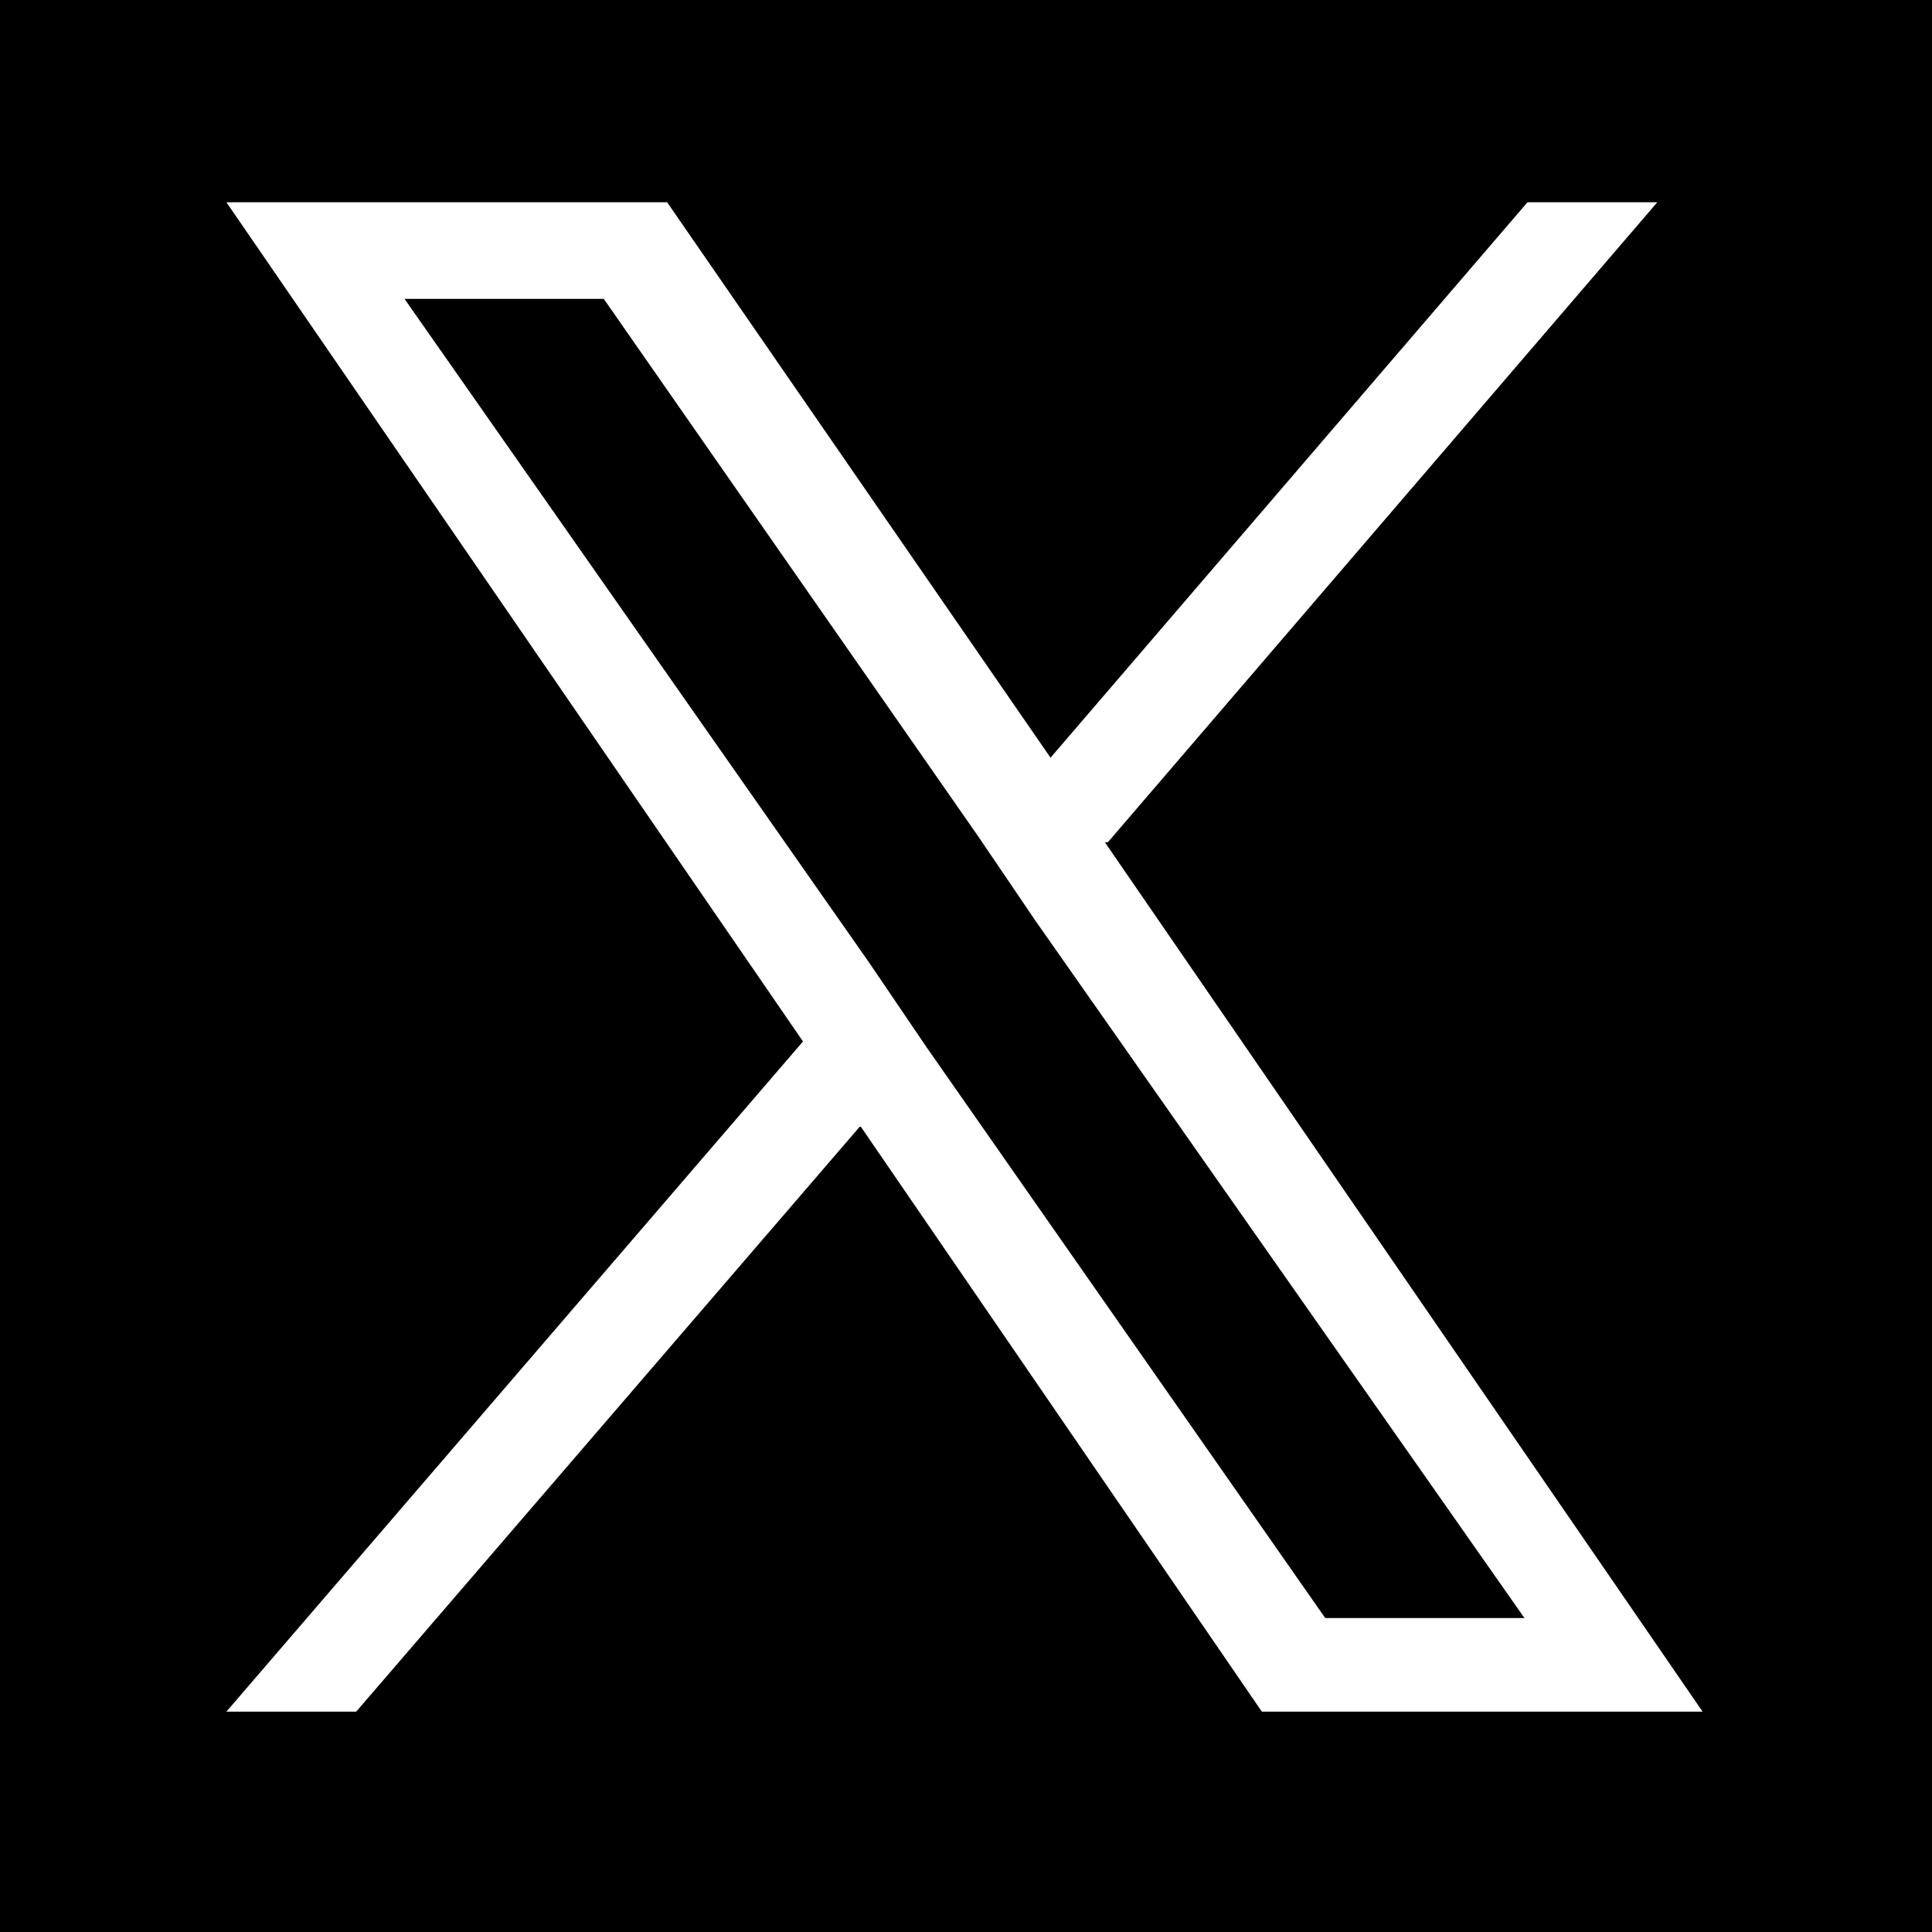 <svg viewBox="0 0 64 64" xmlns="http://www.w3.org/2000/svg"><path d="m0 0h64v64h-64z"/><path d="m36.7 27.9 18.2-21.2h-4.3l-15.8 18.4-12.7-18.4h-14.6l19.1 27.8-19.1 22.2h4.3l16.7-19.4 13.3 19.4h14.6l-19.8-28.8zm-6 6.8-1.9-2.8-15.4-22h6.6l12.4 17.8 1.9 2.8 16.2 23.1h-6.6z" fill="#fff"/></svg>